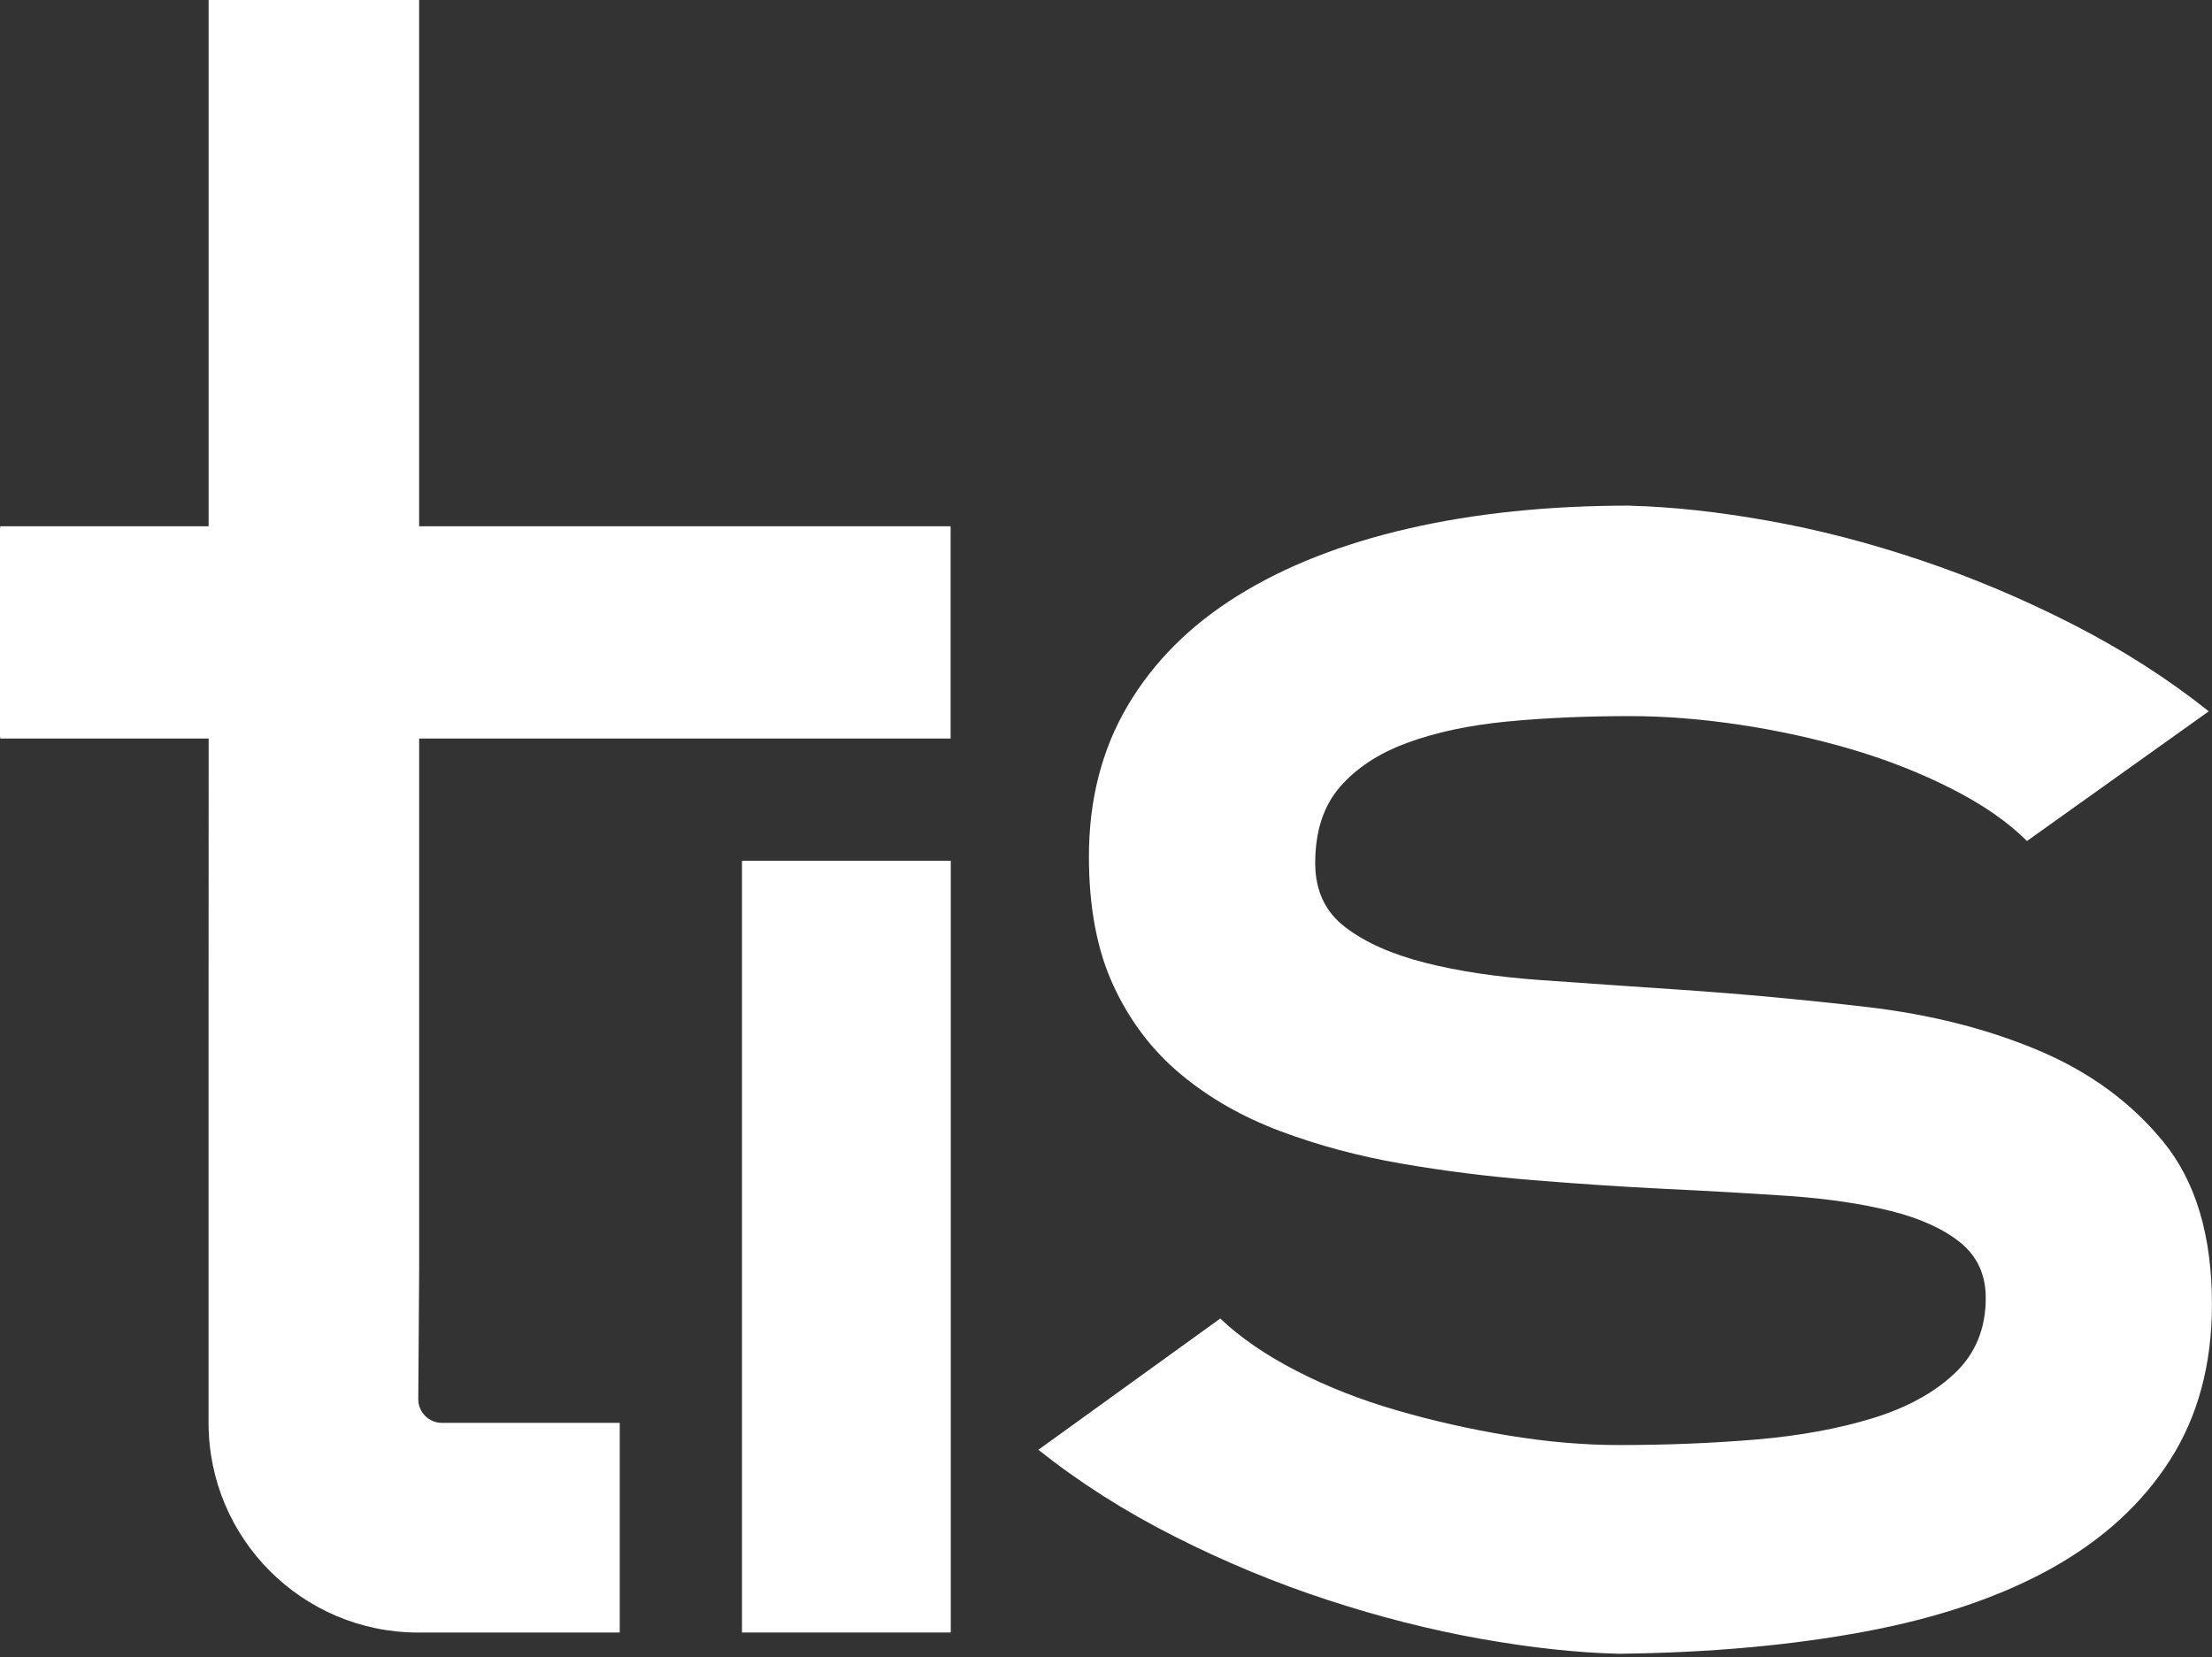 <?xml version="1.0" encoding="UTF-8"?><svg id="_Layer_" xmlns="http://www.w3.org/2000/svg" viewBox="0 0 451.51 338.34"><rect x="0" y="0" width="451.51" height="338.34" fill="#333333" stroke="none"/><defs><style>.cls-1{fill:#fff;}</style></defs><rect class="cls-1" x="151.45" y="175.72" width="42.62" height="157.55"/><path class="cls-1" d="M332.71,103.24c8.61.22,18.03,1.24,28.24,3.07,10.23,1.82,20.61,4.52,31.16,8.07,10.54,3.55,20.87,7.91,30.99,13.08,10.11,5.16,19.37,11.08,27.76,17.75l-37.12,26.48c-3.88-3.88-9-7.43-15.34-10.65-6.35-3.23-13.19-5.92-20.5-8.08-7.32-2.15-14.91-3.82-22.76-5-7.86-1.18-15.34-1.77-22.44-1.77-9.04,0-17.43.37-25.18,1.12-7.74.76-14.53,2.21-20.34,4.36-5.81,2.15-10.38,5.16-13.72,9.04s-5,9.04-5,15.49c0,5.6,2.04,9.96,6.13,13.08,4.09,3.13,9.53,5.54,16.3,7.26,6.78,1.73,14.69,2.91,23.73,3.55,9.04.64,18.4,1.29,28.08,1.94,12.7.86,25.51,2.05,38.42,3.55,12.91,1.51,24.58,4.47,35.03,8.88,10.44,4.41,18.93,10.65,25.5,18.72,6.56,8.08,9.85,19.11,9.85,33.1,0,12.26-2.86,22.87-8.56,31.79-5.71,8.93-13.78,16.3-24.21,22.11-10.45,5.81-23.14,10.12-38.1,12.91-14.96,2.8-31.69,4.31-50.2,4.52-8.61-.21-18.03-1.24-28.25-3.06-10.22-1.82-20.61-4.47-31.15-7.91-10.54-3.44-20.93-7.74-31.15-12.91-10.23-5.16-19.53-11.08-27.93-17.76l37.13-26.8c4.08,3.88,9.25,7.43,15.49,10.66,6.24,3.22,13.08,5.92,20.5,8.07,7.42,2.16,15.06,3.88,22.92,5.17,7.85,1.29,15.33,1.93,22.44,1.93,9.68,0,18.99-.37,27.92-1.12,8.93-.75,16.89-2.21,23.9-4.36,6.99-2.15,12.59-5.22,16.78-9.2,4.2-3.99,6.3-9.09,6.3-15.34,0-4.73-1.73-8.5-5.17-11.3-3.44-2.79-8.18-4.95-14.2-6.46-6.03-1.5-12.97-2.52-20.83-3.07-7.86-.53-16.3-1.02-25.35-1.45-8.61-.42-17.54-1.02-26.79-1.77-9.26-.75-18.25-1.88-26.96-3.39-8.72-1.51-16.95-3.71-24.7-6.62-7.74-2.91-14.53-6.78-20.33-11.63-5.81-4.84-10.39-10.86-13.73-18.08-3.34-7.21-5-15.98-5-26.32,0-11.62,2.63-21.89,7.91-30.83,5.27-8.93,12.75-16.41,22.44-22.44,9.68-6.03,21.31-10.6,34.86-13.72,13.56-3.12,28.62-4.68,45.2-4.68"/><path class="cls-1" d="M194.03,107.79v-.36h-108.48V-.72h-42.62v.03h-.35v108.12H.04v.36H0v42.62h.04v.36h42.55l-.02,63.12v76.58c0,23.64,19.17,42.81,42.81,42.81h41.12v-42.81h-36.3c-2.66,0-4.82-2.16-4.82-4.82l.18-26.73v-108.15h108.48v-.36h0v-42.62h0Z"/></svg>